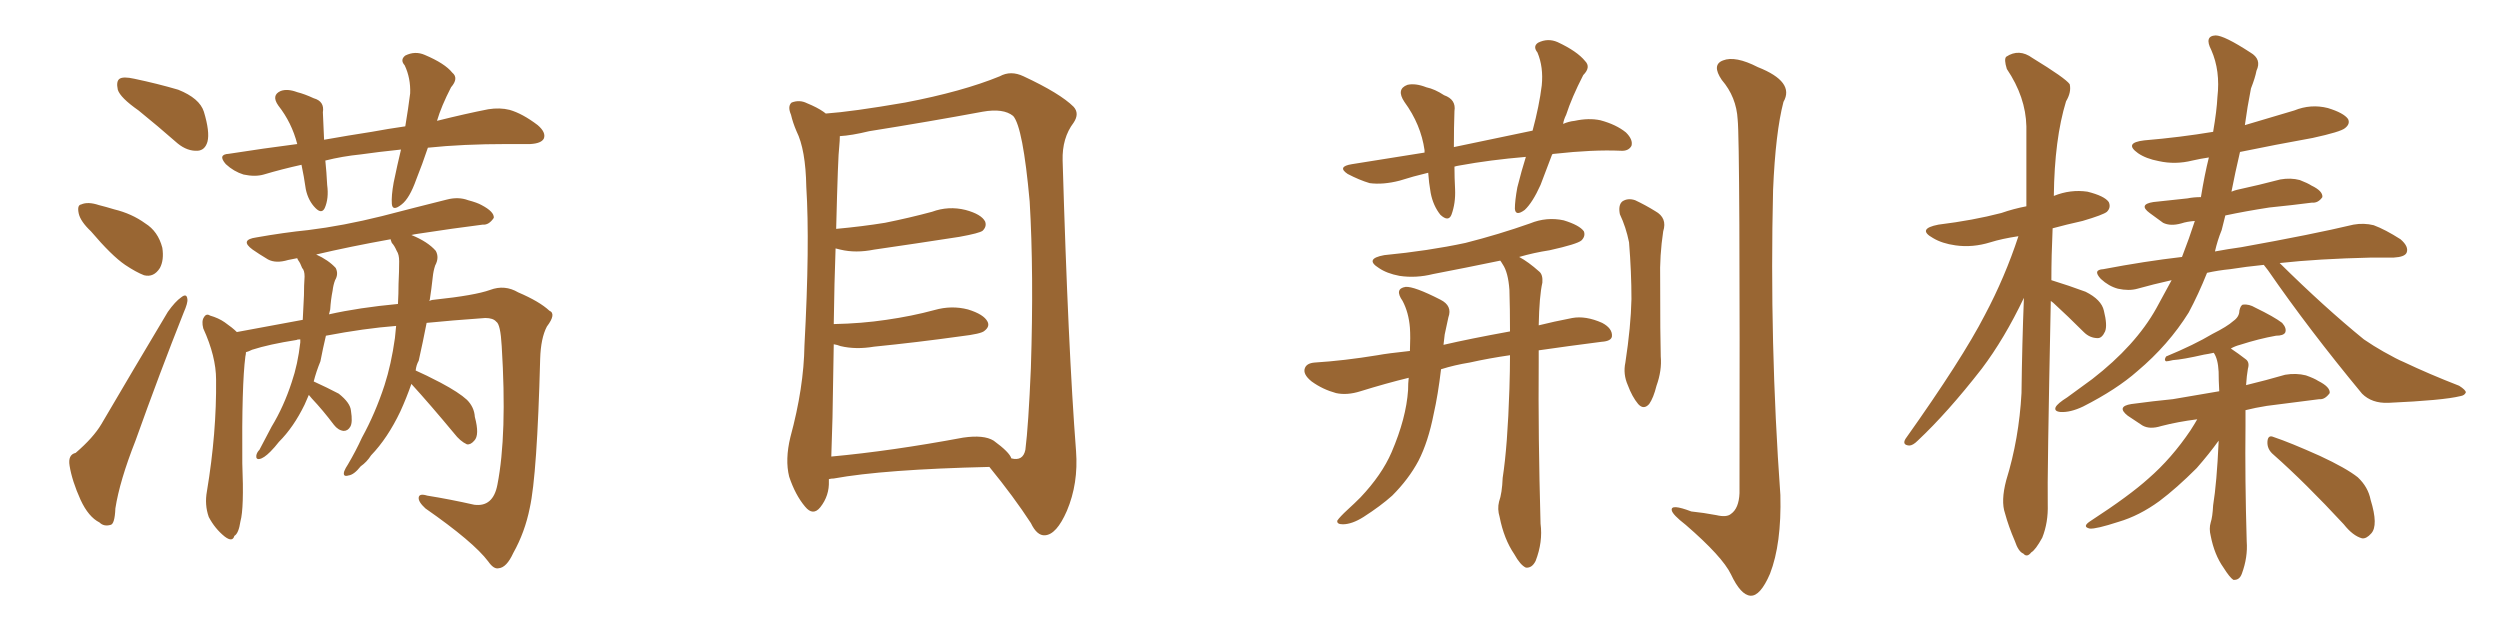 <svg xmlns="http://www.w3.org/2000/svg" xmlns:xlink="http://www.w3.org/1999/xlink" width="600" height="150"><path fill="#996633" padding="10" d="M33.25 26.51L33.25 26.51Q28.86 23.44 28.27 21.53L28.27 21.53Q27.83 19.48 28.71 18.90L28.71 18.90Q29.59 18.31 32.23 18.90L32.23 18.90Q37.79 20.07 42.77 21.53L42.77 21.53Q47.90 23.58 48.93 26.81L48.93 26.81Q50.39 31.64 49.80 33.98L49.80 33.98Q49.22 36.04 47.46 36.18L47.46 36.18Q44.97 36.33 42.63 34.42L42.63 34.42Q37.79 30.18 33.25 26.51ZM21.83 55.52L21.83 55.52Q19.34 53.17 18.90 51.27L18.90 51.27Q18.46 49.22 19.48 49.07L19.48 49.07Q21.09 48.34 23.73 49.22L23.73 49.22Q25.49 49.66 27.39 50.24L27.39 50.24Q31.64 51.27 34.86 53.61L34.86 53.61Q37.94 55.52 38.96 59.47L38.96 59.47Q39.40 62.40 38.38 64.31L38.38 64.31Q36.91 66.65 34.57 66.06L34.57 66.06Q32.67 65.33 30.03 63.57L30.03 63.57Q26.81 61.38 21.83 55.52ZM18.16 108.69L18.16 108.69Q22.41 105.03 24.32 101.81L24.32 101.81Q31.79 89.06 40.28 74.85L40.28 74.85Q42.04 72.36 43.51 71.34L43.51 71.34Q44.82 70.31 44.97 71.78L44.97 71.78Q45.12 72.66 44.09 75L44.09 75Q38.38 89.36 32.52 105.76L32.52 105.76Q28.71 115.43 27.69 122.02L27.69 122.02Q27.54 125.83 26.51 125.98L26.51 125.98Q24.90 126.42 23.88 125.39L23.88 125.39Q21.24 124.07 19.34 119.97L19.34 119.97Q17.29 115.43 16.70 111.77L16.70 111.77Q16.26 109.13 18.16 108.69ZM102.69 35.45L102.69 35.45Q101.37 39.40 99.90 43.07L99.90 43.07Q98.29 47.61 96.39 49.07L96.39 49.07Q94.19 50.83 94.04 48.93L94.04 48.93Q93.90 47.02 94.48 43.80L94.48 43.80Q95.36 39.55 96.24 35.89L96.24 35.89Q90.67 36.47 86.57 37.06L86.57 37.06Q82.18 37.50 78.08 38.53L78.08 38.53Q78.37 41.31 78.52 44.38L78.52 44.38Q78.96 47.61 77.93 49.95L77.93 49.95Q77.20 51.42 75.73 49.95L75.73 49.95Q73.97 48.19 73.39 45.41L73.39 45.41Q72.95 42.33 72.36 39.55L72.36 39.55Q67.68 40.58 63.28 41.89L63.28 41.89Q61.23 42.48 58.45 41.89L58.45 41.89Q56.10 41.16 54.20 39.40L54.20 39.40Q52.15 37.06 54.93 36.91L54.93 36.91Q63.28 35.60 71.34 34.57L71.34 34.57Q70.02 29.44 66.80 25.34L66.80 25.34Q65.04 22.85 67.38 21.83L67.38 21.83Q68.99 21.24 71.34 22.12L71.34 22.12Q73.10 22.56 75.29 23.58L75.29 23.58Q77.93 24.32 77.49 26.95L77.49 26.95Q77.64 29.88 77.78 33.54L77.78 33.54Q83.50 32.52 89.21 31.64L89.21 31.64Q93.16 30.91 97.27 30.32L97.27 30.32Q98.00 25.93 98.44 22.41L98.44 22.41Q98.58 18.75 97.12 15.67L97.12 15.67Q95.95 14.36 97.27 13.33L97.27 13.33Q99.61 12.16 101.95 13.18L101.95 13.18Q106.79 15.23 108.54 17.43L108.54 17.43Q110.16 18.75 108.25 20.95L108.25 20.95Q105.91 25.49 104.88 29.00L104.88 29.00Q111.91 27.25 117.19 26.22L117.19 26.22Q119.97 25.78 122.31 26.37L122.31 26.37Q125.39 27.25 129.05 30.03L129.05 30.03Q131.10 31.79 130.52 33.25L130.52 33.25Q129.93 34.42 127.29 34.57L127.29 34.57Q124.51 34.57 121.73 34.57L121.73 34.57Q111.04 34.57 102.69 35.45ZM98.73 92.14L98.73 92.14Q97.56 95.51 96.09 98.73L96.09 98.73Q93.02 105.18 89.06 109.28L89.06 109.28Q88.04 110.89 86.57 111.91L86.57 111.91Q84.96 113.96 83.64 114.11L83.64 114.11Q82.18 114.55 82.62 113.09L82.62 113.09Q82.91 112.35 83.50 111.47L83.50 111.47Q85.40 108.25 86.87 105.03L86.87 105.03Q90.09 99.17 92.29 92.43L92.29 92.43Q93.90 87.45 94.78 81.15L94.78 81.15Q94.92 79.69 95.07 78.22L95.07 78.22Q87.45 78.81 78.22 80.57L78.22 80.57Q77.49 83.64 76.90 86.72L76.90 86.72Q75.88 89.21 75.29 91.55L75.29 91.55Q78.52 93.02 81.30 94.48L81.30 94.48Q84.08 96.68 84.23 98.58L84.23 98.58Q84.67 101.37 84.08 102.39L84.08 102.39Q83.50 103.42 82.47 103.42L82.47 103.42Q81.15 103.27 80.13 101.95L80.13 101.95Q77.49 98.44 74.85 95.65L74.85 95.65Q74.27 94.92 74.12 94.78L74.12 94.78Q73.54 96.09 73.10 97.12L73.10 97.12Q70.46 102.54 66.94 106.05L66.94 106.05Q65.92 107.37 64.89 108.40L64.89 108.40Q63.28 110.01 62.26 110.16L62.26 110.16Q61.38 110.30 61.52 109.28L61.52 109.28Q61.67 108.54 62.26 107.96L62.26 107.96Q63.72 105.18 65.19 102.39L65.19 102.39Q68.12 97.56 70.02 91.70L70.02 91.70Q71.48 87.45 72.07 82.18L72.07 82.18Q72.07 81.59 72.07 81.45L72.07 81.45Q71.34 81.45 71.19 81.59L71.19 81.59Q64.60 82.62 60.50 83.94L60.50 83.94Q59.62 84.38 59.03 84.52L59.03 84.52Q59.03 84.96 58.89 85.55L58.89 85.55Q58.01 92.29 58.15 111.18L58.15 111.18Q58.59 122.02 57.71 125.10L57.71 125.10Q57.28 128.03 56.25 128.61L56.25 128.61Q55.81 130.22 53.91 128.76L53.91 128.76Q51.56 126.86 50.10 124.07L50.10 124.07Q49.07 121.14 49.66 117.92L49.66 117.92Q52.00 103.86 51.86 91.11L51.86 91.11Q51.86 85.55 48.78 78.81L48.78 78.81Q48.34 77.05 48.93 76.17L48.93 76.17Q49.51 75.15 50.39 75.73L50.39 75.73Q52.44 76.32 53.91 77.34L53.91 77.34Q55.81 78.66 56.84 79.69L56.84 79.69Q64.60 78.22 72.66 76.76L72.66 76.76Q72.80 73.68 72.95 70.90L72.95 70.90Q72.95 68.55 73.10 66.36L73.10 66.36Q73.10 64.89 72.51 64.31L72.51 64.31Q72.07 63.13 71.63 62.55L71.63 62.55Q71.34 62.11 71.34 61.96L71.34 61.96Q70.02 62.26 69.14 62.40L69.14 62.40Q66.21 63.28 64.31 62.26L64.31 62.26Q62.11 60.94 60.64 59.91L60.64 59.91Q57.42 57.57 61.52 56.98L61.52 56.98Q68.12 55.81 73.97 55.22L73.97 55.22Q82.32 54.20 91.70 51.86L91.70 51.86Q99.61 49.80 107.23 47.90L107.23 47.90Q110.01 47.17 112.35 48.05L112.35 48.05Q114.55 48.63 115.58 49.22L115.58 49.22Q118.65 50.83 118.51 52.29L118.51 52.29Q117.33 54.05 115.87 53.91L115.87 53.91Q108.84 54.79 100.34 56.10L100.34 56.10Q99.32 56.25 98.73 56.40L98.73 56.40Q102.69 58.01 104.59 60.21L104.59 60.21Q105.47 61.82 104.44 63.72L104.44 63.72Q104.00 65.04 103.86 66.50L103.86 66.50Q103.56 69.29 103.13 72.07L103.13 72.07Q102.98 72.07 102.98 72.22L102.98 72.22Q103.71 71.92 104.30 71.92L104.30 71.92Q113.96 70.90 117.63 69.58L117.63 69.58Q121.14 68.26 124.37 70.17L124.37 70.17Q129.49 72.36 131.84 74.56L131.84 74.56Q133.59 75.29 131.25 78.37L131.25 78.37Q129.79 81.15 129.64 86.13L129.64 86.13Q128.91 113.96 127.15 121.88L127.15 121.88Q125.98 127.73 123.19 132.71L123.19 132.71Q121.58 136.23 119.68 136.38L119.68 136.38Q118.51 136.67 117.19 134.77L117.19 134.77Q113.67 130.08 102.10 122.02L102.10 122.02Q100.34 120.41 100.49 119.38L100.49 119.38Q100.63 118.36 102.54 118.95L102.54 118.95Q107.96 119.82 113.82 121.14L113.82 121.14Q118.36 121.73 119.38 116.31L119.38 116.31Q121.73 104.30 120.41 83.06L120.41 83.06Q120.12 77.78 119.09 77.20L119.09 77.20Q118.36 76.32 116.46 76.32L116.46 76.32Q108.25 76.90 102.39 77.49L102.39 77.49Q101.51 82.03 100.49 86.57L100.49 86.57Q99.90 87.60 99.76 88.92L99.76 88.92Q102.10 89.94 105.76 91.85L105.76 91.85Q110.16 94.19 112.06 95.95L112.06 95.95Q113.82 97.71 113.96 100.05L113.96 100.05Q115.14 104.44 113.82 105.76L113.82 105.76Q112.94 106.79 112.06 106.64L112.06 106.64Q110.45 105.91 108.98 104.00L108.98 104.00Q103.27 97.12 98.73 92.14ZM94.04 58.30L94.04 58.30L94.04 58.30Q93.75 57.57 93.75 57.42L93.75 57.42Q83.94 59.18 75.88 61.08L75.88 61.08Q78.81 62.40 80.57 64.31L80.57 64.31Q81.30 65.77 80.42 67.24L80.42 67.24Q79.98 68.41 79.83 69.73L79.83 69.73Q79.39 71.92 79.25 74.27L79.25 74.27Q79.10 74.85 78.96 75.44L78.96 75.44Q86.13 73.83 95.51 72.95L95.51 72.95Q95.65 70.46 95.65 68.12L95.65 68.12Q95.80 65.04 95.80 62.70L95.80 62.70Q95.80 61.08 95.21 60.21L95.21 60.21Q94.63 58.89 94.04 58.30ZM198.93 114.99L198.93 114.99Q198.93 115.28 198.93 115.43L198.93 115.43Q199.07 118.95 196.88 121.73L196.88 121.73Q195.12 123.93 193.21 121.58L193.21 121.58Q190.87 118.80 189.40 114.40L189.40 114.40Q188.38 110.30 189.70 104.88L189.70 104.88Q192.92 93.02 193.07 82.91L193.07 82.91Q194.38 58.59 193.51 44.82L193.51 44.82Q193.36 35.89 191.16 31.49L191.16 31.49Q190.28 29.44 189.84 27.54L189.84 27.54Q188.96 25.49 189.99 24.61L189.99 24.61Q191.89 23.88 193.65 24.76L193.65 24.76Q196.14 25.78 197.61 26.81L197.61 26.81Q198.05 27.10 198.19 27.25L198.19 27.25Q204.49 26.81 217.24 24.61L217.24 24.61Q231.01 21.97 239.94 18.31L239.94 18.31Q242.58 16.85 245.65 18.31L245.65 18.31Q254.44 22.41 257.67 25.63L257.67 25.63Q259.13 27.25 257.67 29.44L257.67 29.44Q254.88 33.11 255.03 38.53L255.03 38.53Q256.35 83.64 258.25 108.25L258.25 108.25Q258.84 116.02 256.05 122.61L256.05 122.61Q253.56 128.32 250.78 128.47L250.78 128.47Q248.88 128.61 247.41 125.54L247.41 125.54Q243.31 119.24 237.45 112.06L237.45 112.06Q212.11 112.65 200.10 114.84L200.10 114.84Q199.51 114.84 198.93 114.99ZM238.48 105.76L238.48 105.76L238.48 105.76Q242.29 108.54 242.72 110.01L242.72 110.01Q245.51 110.74 246.09 107.96L246.09 107.96Q246.83 102.10 247.41 88.33L247.41 88.33Q248.14 65.63 247.12 48.34L247.12 48.34Q245.51 30.47 243.16 27.83L243.16 27.83Q240.82 25.93 235.84 26.81L235.84 26.81Q223.24 29.15 208.59 31.49L208.59 31.49Q204.35 32.52 201.56 32.67L201.56 32.67Q201.56 33.69 201.42 35.16L201.42 35.16Q201.12 37.21 200.68 54.93L200.68 54.93Q206.98 54.35 212.40 53.47L212.40 53.47Q218.26 52.29 223.68 50.83L223.68 50.83Q227.64 49.37 231.74 50.39L231.74 50.39Q235.55 51.42 236.43 53.17L236.43 53.17Q236.87 54.35 235.84 55.37L235.84 55.37Q235.11 55.96 230.27 56.84L230.27 56.84Q219.87 58.45 209.77 59.91L209.77 59.91Q205.37 60.79 201.71 59.91L201.71 59.91Q201.12 59.77 200.54 59.62L200.54 59.62Q200.24 67.53 200.10 77.78L200.10 77.78Q206.84 77.64 212.70 76.76L212.70 76.76Q218.85 75.88 224.27 74.41L224.27 74.41Q228.37 73.24 232.32 74.27L232.32 74.27Q236.13 75.44 237.01 77.20L237.01 77.20Q237.60 78.37 236.28 79.39L236.28 79.39Q235.55 80.13 230.57 80.71L230.57 80.71Q220.02 82.18 209.77 83.20L209.77 83.20Q205.37 83.94 201.71 83.06L201.71 83.06Q200.98 82.76 200.10 82.62L200.10 82.62Q199.95 90.82 199.80 100.20L199.80 100.20Q199.66 105.47 199.51 109.57L199.51 109.57Q213.87 108.25 231.15 105.03L231.15 105.03Q236.13 104.30 238.48 105.76ZM372.51 37.06L372.51 37.06Q371.04 40.87 369.73 44.38L369.73 44.38Q367.82 48.63 365.92 50.39L365.92 50.39Q363.72 52.00 363.57 50.10L363.57 50.10Q363.57 48.19 364.16 44.97L364.16 44.97Q365.19 40.87 366.21 37.65L366.21 37.65Q357.57 38.38 350.39 39.70L350.39 39.70Q349.51 39.84 349.07 39.99L349.07 39.99Q349.07 42.63 349.22 45.41L349.22 45.41Q349.37 48.78 348.34 51.56L348.34 51.56Q347.61 53.32 345.70 51.56L345.70 51.56Q343.95 49.37 343.36 46.29L343.36 46.29Q342.92 43.80 342.77 41.46L342.77 41.46Q339.11 42.33 335.89 43.36L335.89 43.36Q331.93 44.38 328.71 43.95L328.71 43.95Q326.22 43.21 323.44 41.75L323.44 41.75Q320.80 39.99 324.46 39.40L324.46 39.40Q333.40 37.94 341.89 36.62L341.89 36.62Q341.89 36.18 341.89 36.04L341.89 36.04Q341.02 29.88 337.06 24.46L337.06 24.46Q335.01 21.39 337.79 20.36L337.79 20.36Q339.70 19.92 342.33 20.95L342.33 20.95Q344.38 21.39 346.58 22.85L346.58 22.85Q349.51 23.88 349.07 26.66L349.07 26.66Q348.93 30.47 348.93 35.30L348.93 35.30Q358.89 33.25 367.82 31.35L367.82 31.35Q369.43 25.34 370.02 20.51L370.02 20.51Q370.46 16.11 368.99 12.60L368.99 12.60Q367.82 11.13 369.14 10.25L369.14 10.25Q371.48 9.08 373.83 10.11L373.83 10.11Q378.52 12.30 380.42 14.65L380.42 14.65Q381.88 16.11 379.98 18.02L379.98 18.02Q377.20 23.44 375.88 27.54L375.88 27.54Q375.29 28.71 375.15 29.74L375.15 29.74Q376.46 29.15 377.93 29.00L377.93 29.00Q381.30 28.27 384.08 28.86L384.08 28.86Q387.89 29.88 390.23 31.79L390.23 31.79Q391.99 33.54 391.55 35.01L391.55 35.01Q390.82 36.33 388.92 36.18L388.92 36.18Q382.32 35.89 373.10 36.91L373.10 36.91Q372.66 36.91 372.51 37.06ZM362.40 85.25L362.40 85.25Q357.28 85.99 352.73 87.01L352.73 87.01Q349.07 87.60 345.85 88.62L345.85 88.62Q345.12 94.78 344.09 99.32L344.09 99.32Q342.77 106.05 340.43 110.60L340.43 110.60Q338.09 114.99 334.13 118.95L334.13 118.95Q331.35 121.44 327.25 124.07L327.25 124.07Q324.46 125.83 322.27 125.83L322.27 125.83Q320.80 125.83 320.95 124.95L320.95 124.95Q321.53 124.07 323.44 122.31L323.44 122.31Q325.05 120.85 326.51 119.38L326.51 119.38Q331.64 113.96 333.98 108.54L333.98 108.54Q337.50 100.34 337.94 93.60L337.94 93.60Q337.94 91.99 338.09 90.67L338.09 90.67Q332.67 91.99 326.51 93.90L326.51 93.90Q323.29 94.92 320.65 94.34L320.65 94.34Q317.43 93.46 314.79 91.55L314.79 91.55Q312.60 89.79 313.18 88.33L313.18 88.33Q313.62 87.16 315.53 87.01L315.53 87.01Q322.56 86.57 330.62 85.25L330.62 85.25Q332.96 84.81 338.38 84.23L338.38 84.23Q338.53 80.86 338.38 78.66L338.38 78.66Q338.09 75 336.62 72.22L336.62 72.22Q334.57 69.29 337.35 68.85L337.35 68.85Q339.40 68.70 345.70 71.92L345.70 71.92Q348.63 73.39 347.61 76.17L347.61 76.17Q347.31 77.64 346.73 80.27L346.73 80.27Q346.58 81.45 346.44 82.76L346.44 82.76Q352.73 81.30 362.40 79.54L362.40 79.54Q362.40 73.97 362.26 69.58L362.26 69.58Q361.96 65.33 360.64 63.43L360.64 63.43Q360.21 62.70 360.06 62.55L360.06 62.55Q351.56 64.31 343.95 65.77L343.95 65.77Q339.84 66.80 335.89 66.21L335.89 66.21Q332.81 65.63 330.91 64.31L330.91 64.31Q327.39 62.11 332.23 61.23L332.23 61.23Q342.77 60.21 351.71 58.30L351.71 58.30Q359.77 56.25 367.24 53.61L367.24 53.61Q371.19 52.00 375.29 52.88L375.29 52.88Q379.10 54.05 380.13 55.52L380.13 55.52Q380.57 56.69 379.54 57.71L379.54 57.71Q378.52 58.59 371.92 60.06L371.92 60.06Q368.12 60.64 364.60 61.67L364.60 61.67Q366.80 62.84 369.43 65.19L369.43 65.19Q370.31 65.92 370.17 67.82L370.17 67.82Q369.43 71.04 369.29 78.08L369.29 78.08Q372.80 77.20 377.34 76.32L377.34 76.32Q380.57 75.73 384.52 77.49L384.52 77.49Q387.01 78.81 386.87 80.71L386.87 80.71Q386.72 81.88 384.38 82.03L384.38 82.03Q376.32 83.06 369.29 84.08L369.29 84.08Q369.29 85.40 369.29 86.87L369.29 86.87Q369.14 104.44 369.73 125.68L369.73 125.68Q370.31 130.08 368.55 134.62L368.55 134.62Q367.68 136.38 366.21 136.23L366.21 136.23Q364.89 135.64 363.43 133.01L363.43 133.01Q360.94 129.35 359.91 124.07L359.91 124.07Q359.33 122.17 359.77 120.41L359.77 120.41Q360.50 118.36 360.64 114.70L360.64 114.70Q361.82 107.08 362.26 93.31L362.26 93.31Q362.40 88.92 362.40 85.25ZM388.77 51.42L388.77 51.42Q388.33 49.22 389.36 48.34L389.36 48.34Q390.67 47.46 392.43 48.05L392.43 48.05Q394.92 49.22 397.27 50.68L397.27 50.68Q400.20 52.29 399.17 55.52L399.17 55.52Q398.29 61.38 398.44 67.09L398.44 67.09Q398.44 81.01 398.58 85.55L398.58 85.55Q398.88 88.92 397.56 92.58L397.56 92.58Q396.83 95.51 395.80 96.97L395.80 96.97Q394.48 98.44 393.16 96.97L393.16 96.97Q391.70 95.21 390.67 92.43L390.67 92.43Q389.50 89.79 390.09 87.01L390.09 87.01Q391.41 78.37 391.55 71.78L391.55 71.78Q391.55 65.33 390.97 58.15L390.97 58.15Q390.23 54.49 388.77 51.42ZM417.04 28.71L417.04 28.71L417.04 28.71Q416.75 23.29 413.23 19.19L413.23 19.19Q410.74 15.53 413.53 14.50L413.53 14.50Q416.46 13.33 421.88 16.11L421.88 16.11Q430.81 19.63 428.03 24.46L428.03 24.46Q426.12 31.79 425.54 45.56L425.54 45.56Q424.66 82.18 427.29 118.80L427.29 118.80Q427.59 130.52 424.80 137.70L424.80 137.70Q422.46 143.12 420.12 142.97L420.12 142.97Q417.77 142.82 415.43 137.84L415.43 137.84Q413.38 133.59 404.59 125.98L404.59 125.98Q401.37 123.49 401.22 122.46L401.22 122.46Q400.93 120.85 405.91 122.75L405.91 122.75Q408.84 123.05 411.91 123.63L411.91 123.63Q414.40 124.22 415.43 123.34L415.43 123.34Q417.33 122.02 417.48 118.36L417.48 118.36Q417.63 34.13 417.04 28.71ZM492.19 72.22L492.19 72.22Q491.31 115.14 491.46 121.00L491.46 121.00Q491.60 125.39 490.14 129.05L490.14 129.05Q488.53 131.98 487.50 132.57L487.50 132.57Q486.47 133.89 485.60 132.86L485.60 132.86Q484.42 132.42 483.54 129.79L483.54 129.79Q482.08 126.42 481.20 123.19L481.20 123.19Q480.18 120.26 481.49 115.28L481.49 115.28Q484.57 105.32 485.16 94.34L485.16 94.34Q485.30 82.47 485.74 71.48L485.74 71.48Q481.05 81.30 475.63 88.48L475.63 88.48Q467.43 99.02 460.25 105.76L460.25 105.76Q459.08 106.93 458.20 106.93L458.20 106.93Q456.45 106.79 457.32 105.32L457.32 105.32Q470.95 86.13 476.37 75.59L476.37 75.59Q481.20 66.50 484.42 56.69L484.42 56.69Q480.47 57.28 477.69 58.15L477.69 58.15Q473.44 59.47 469.34 58.89L469.34 58.89Q466.11 58.45 463.92 57.13L463.92 57.13Q459.96 54.93 465.23 53.91L465.23 53.91Q473.58 52.88 480.32 51.12L480.32 51.12Q483.25 50.10 486.33 49.51L486.33 49.51Q486.33 39.26 486.33 30.32L486.33 30.32Q486.18 23.29 481.64 16.55L481.64 16.55Q480.91 14.21 481.49 13.62L481.49 13.62Q484.57 11.57 487.79 13.92L487.79 13.92Q495.70 18.75 496.73 20.21L496.73 20.21Q497.17 22.12 495.85 24.32L495.85 24.32Q493.07 33.40 492.92 47.02L492.92 47.02Q496.88 45.41 500.98 46.00L500.98 46.00Q505.08 47.02 506.10 48.49L506.10 48.49Q506.69 49.80 505.66 50.83L505.66 50.83Q504.79 51.56 499.80 53.03L499.80 53.03Q495.85 53.91 492.63 54.79L492.63 54.79Q492.33 61.38 492.33 67.24L492.33 67.24Q496.58 68.55 500.54 70.02L500.54 70.02Q504.35 71.92 504.93 74.56L504.93 74.56Q505.81 78.08 505.22 79.54L505.22 79.54Q504.49 81.15 503.47 81.15L503.47 81.15Q501.56 81.15 500.10 79.69L500.10 79.69Q496.29 75.88 492.77 72.66L492.77 72.66Q492.33 72.36 492.19 72.22ZM527.34 100.63L527.34 100.63Q522.66 101.22 518.70 102.25L518.70 102.25Q515.92 103.13 514.16 102.10L514.16 102.10Q512.11 100.78 510.64 99.76L510.64 99.76Q507.86 97.56 511.52 96.97L511.52 96.97Q516.94 96.24 521.48 95.80L521.48 95.80Q526.76 94.92 532.62 93.90L532.62 93.90Q532.47 91.11 532.47 89.21L532.47 89.21Q532.32 86.13 531.30 84.67L531.30 84.67Q529.98 84.96 528.96 85.11L528.96 85.11Q523.83 86.28 521.48 86.43L521.48 86.43Q520.31 86.72 519.87 86.72L519.87 86.72Q519.29 86.43 519.87 85.55L519.87 85.55Q526.61 82.76 531.01 80.13L531.01 80.13Q534.52 78.37 535.99 77.05L535.99 77.05Q537.45 76.03 537.45 74.56L537.45 74.56Q537.74 73.24 538.33 73.10L538.33 73.10Q539.79 72.95 541.26 73.83L541.26 73.83Q545.80 76.03 547.71 77.49L547.71 77.49Q548.88 78.81 548.44 79.83L548.44 79.83Q548.00 80.57 546.24 80.57L546.24 80.57Q542.14 81.30 537.60 82.76L537.60 82.76Q536.43 83.06 535.40 83.64L535.40 83.64Q537.16 84.81 539.06 86.28L539.06 86.28Q539.94 87.01 539.50 88.48L539.50 88.48Q539.21 90.09 539.06 92.43L539.06 92.43Q543.90 91.26 548.44 89.94L548.44 89.94Q551.07 89.50 553.42 90.09L553.42 90.09Q555.47 90.82 556.35 91.41L556.35 91.41Q559.28 92.87 559.13 94.34L559.13 94.34Q557.96 95.95 556.64 95.80L556.64 95.80Q550.78 96.53 544.04 97.41L544.04 97.41Q541.26 97.85 538.92 98.44L538.92 98.44Q538.92 100.34 538.92 102.25L538.92 102.25Q538.77 114.84 539.21 129.93L539.21 129.93Q539.50 133.74 538.04 137.70L538.04 137.70Q537.45 139.31 535.99 139.16L535.99 139.16Q535.11 138.57 533.64 136.23L533.64 136.23Q531.45 133.15 530.57 128.61L530.57 128.61Q530.13 126.86 530.57 125.39L530.57 125.39Q531.01 124.07 531.15 121.29L531.15 121.29Q532.03 115.87 532.47 106.05L532.47 106.05Q532.47 105.76 532.47 105.76L532.47 105.76Q530.27 108.84 527.20 112.35L527.20 112.35Q522.36 117.19 518.26 120.26L518.26 120.26Q513.43 123.78 508.45 125.24L508.45 125.24Q503.03 127.00 501.56 126.86L501.56 126.86Q499.51 126.42 501.86 124.95L501.86 124.95Q511.08 118.95 515.63 114.84L515.63 114.84Q521.19 110.01 525.73 103.27L525.73 103.27Q526.76 101.66 527.34 100.63ZM545.65 109.13L545.65 109.13Q544.04 107.81 544.19 105.91L544.19 105.91Q544.34 104.30 545.65 104.88L545.65 104.88Q549.61 106.20 556.79 109.42L556.79 109.42Q563.09 112.35 565.87 114.55L565.87 114.55Q568.36 116.89 568.95 119.97L568.95 119.97Q570.85 126.12 569.09 128.03L569.09 128.03Q567.92 129.35 566.89 129.20L566.89 129.20Q564.70 128.61 562.50 125.83L562.50 125.83Q553.27 115.87 545.65 109.13ZM543.31 63.57L543.31 63.57L543.31 63.57Q538.92 64.01 535.25 64.60L535.25 64.60Q532.32 64.89 529.69 65.48L529.69 65.48Q527.64 70.61 525.29 75L525.29 75Q520.46 82.76 512.99 89.06L512.99 89.06Q508.01 93.46 499.95 97.56L499.95 97.56Q496.88 99.02 494.53 98.88L494.53 98.88Q492.92 98.73 493.36 97.71L493.36 97.71Q493.80 96.83 496.14 95.36L496.14 95.36Q498.93 93.31 502.15 90.97L502.15 90.97Q512.55 82.91 517.53 73.97L517.53 73.97Q519.43 70.46 521.19 67.24L521.19 67.24Q516.65 68.26 512.99 69.29L512.99 69.29Q510.94 69.87 508.30 69.29L508.30 69.29Q506.10 68.70 504.20 66.94L504.20 66.94Q502.15 64.75 504.79 64.60L504.79 64.60Q514.75 62.70 523.68 61.67L523.68 61.67Q525.44 57.13 526.76 53.03L526.76 53.03Q524.85 53.17 523.54 53.61L523.54 53.61Q520.90 54.35 519.14 53.47L519.14 53.47Q517.38 52.15 515.92 51.12L515.92 51.12Q513.13 49.07 516.80 48.49L516.80 48.49Q521.04 48.05 525 47.61L525 47.61Q526.46 47.31 528.22 47.31L528.22 47.31Q529.10 41.89 530.13 37.79L530.13 37.79Q528.08 38.09 526.17 38.53L526.17 38.53Q522.07 39.55 518.12 38.67L518.12 38.67Q515.04 38.09 513.13 36.77L513.13 36.77Q509.62 34.28 514.60 33.69L514.60 33.69Q523.24 32.96 531.15 31.64L531.15 31.64Q532.03 26.51 532.18 23.29L532.18 23.29Q532.91 16.99 530.71 12.01L530.71 12.01Q528.96 8.64 531.74 8.50L531.74 8.50Q533.79 8.50 540.09 12.60L540.09 12.60Q542.87 14.21 541.55 16.99L541.55 16.99Q541.26 18.60 540.23 21.24L540.23 21.24Q539.36 25.63 538.77 30.03L538.77 30.03Q544.78 28.27 550.63 26.51L550.63 26.51Q554.59 24.90 558.69 25.93L558.69 25.93Q562.50 27.10 563.53 28.56L563.53 28.56Q564.11 29.74 562.79 30.76L562.79 30.76Q561.77 31.64 555.03 33.11L555.03 33.11Q546.09 34.72 537.60 36.47L537.60 36.47Q536.43 41.46 535.55 46.00L535.55 46.00Q536.28 45.70 536.87 45.56L536.87 45.56Q542.29 44.38 547.27 43.07L547.27 43.07Q549.76 42.63 551.95 43.21L551.95 43.21Q553.86 43.95 554.74 44.53L554.74 44.53Q557.52 45.85 557.37 47.31L557.37 47.31Q556.35 48.78 554.88 48.63L554.88 48.63Q550.34 49.22 544.63 49.80L544.63 49.80Q538.92 50.68 534.08 51.71L534.08 51.71Q533.64 53.47 533.20 55.22L533.20 55.22Q532.18 57.71 531.59 60.35L531.59 60.35Q534.67 59.77 537.89 59.33L537.89 59.33Q555.03 56.25 564.84 53.91L564.84 53.91Q567.33 53.47 569.68 54.05L569.68 54.05Q572.46 55.08 576.12 57.42L576.12 57.42Q578.17 59.18 577.59 60.64L577.59 60.64Q577.15 61.67 574.51 61.82L574.51 61.82Q571.88 61.82 569.09 61.82L569.09 61.82Q556.35 62.11 547.12 63.13L547.12 63.13Q557.96 73.83 567.33 81.45L567.33 81.45Q569.68 83.06 572.02 84.38L572.02 84.38Q575.39 86.28 576.86 86.87L576.86 86.87Q583.01 89.79 590.19 92.58L590.19 92.58Q591.80 93.60 591.80 94.19L591.80 94.19Q591.50 94.92 590.48 95.07L590.48 95.07Q586.38 96.09 573.19 96.68L573.19 96.68Q569.24 96.83 566.89 94.48L566.89 94.48Q554.15 79.10 544.34 64.89L544.34 64.89Q543.75 64.16 543.31 63.57Z"/></svg>